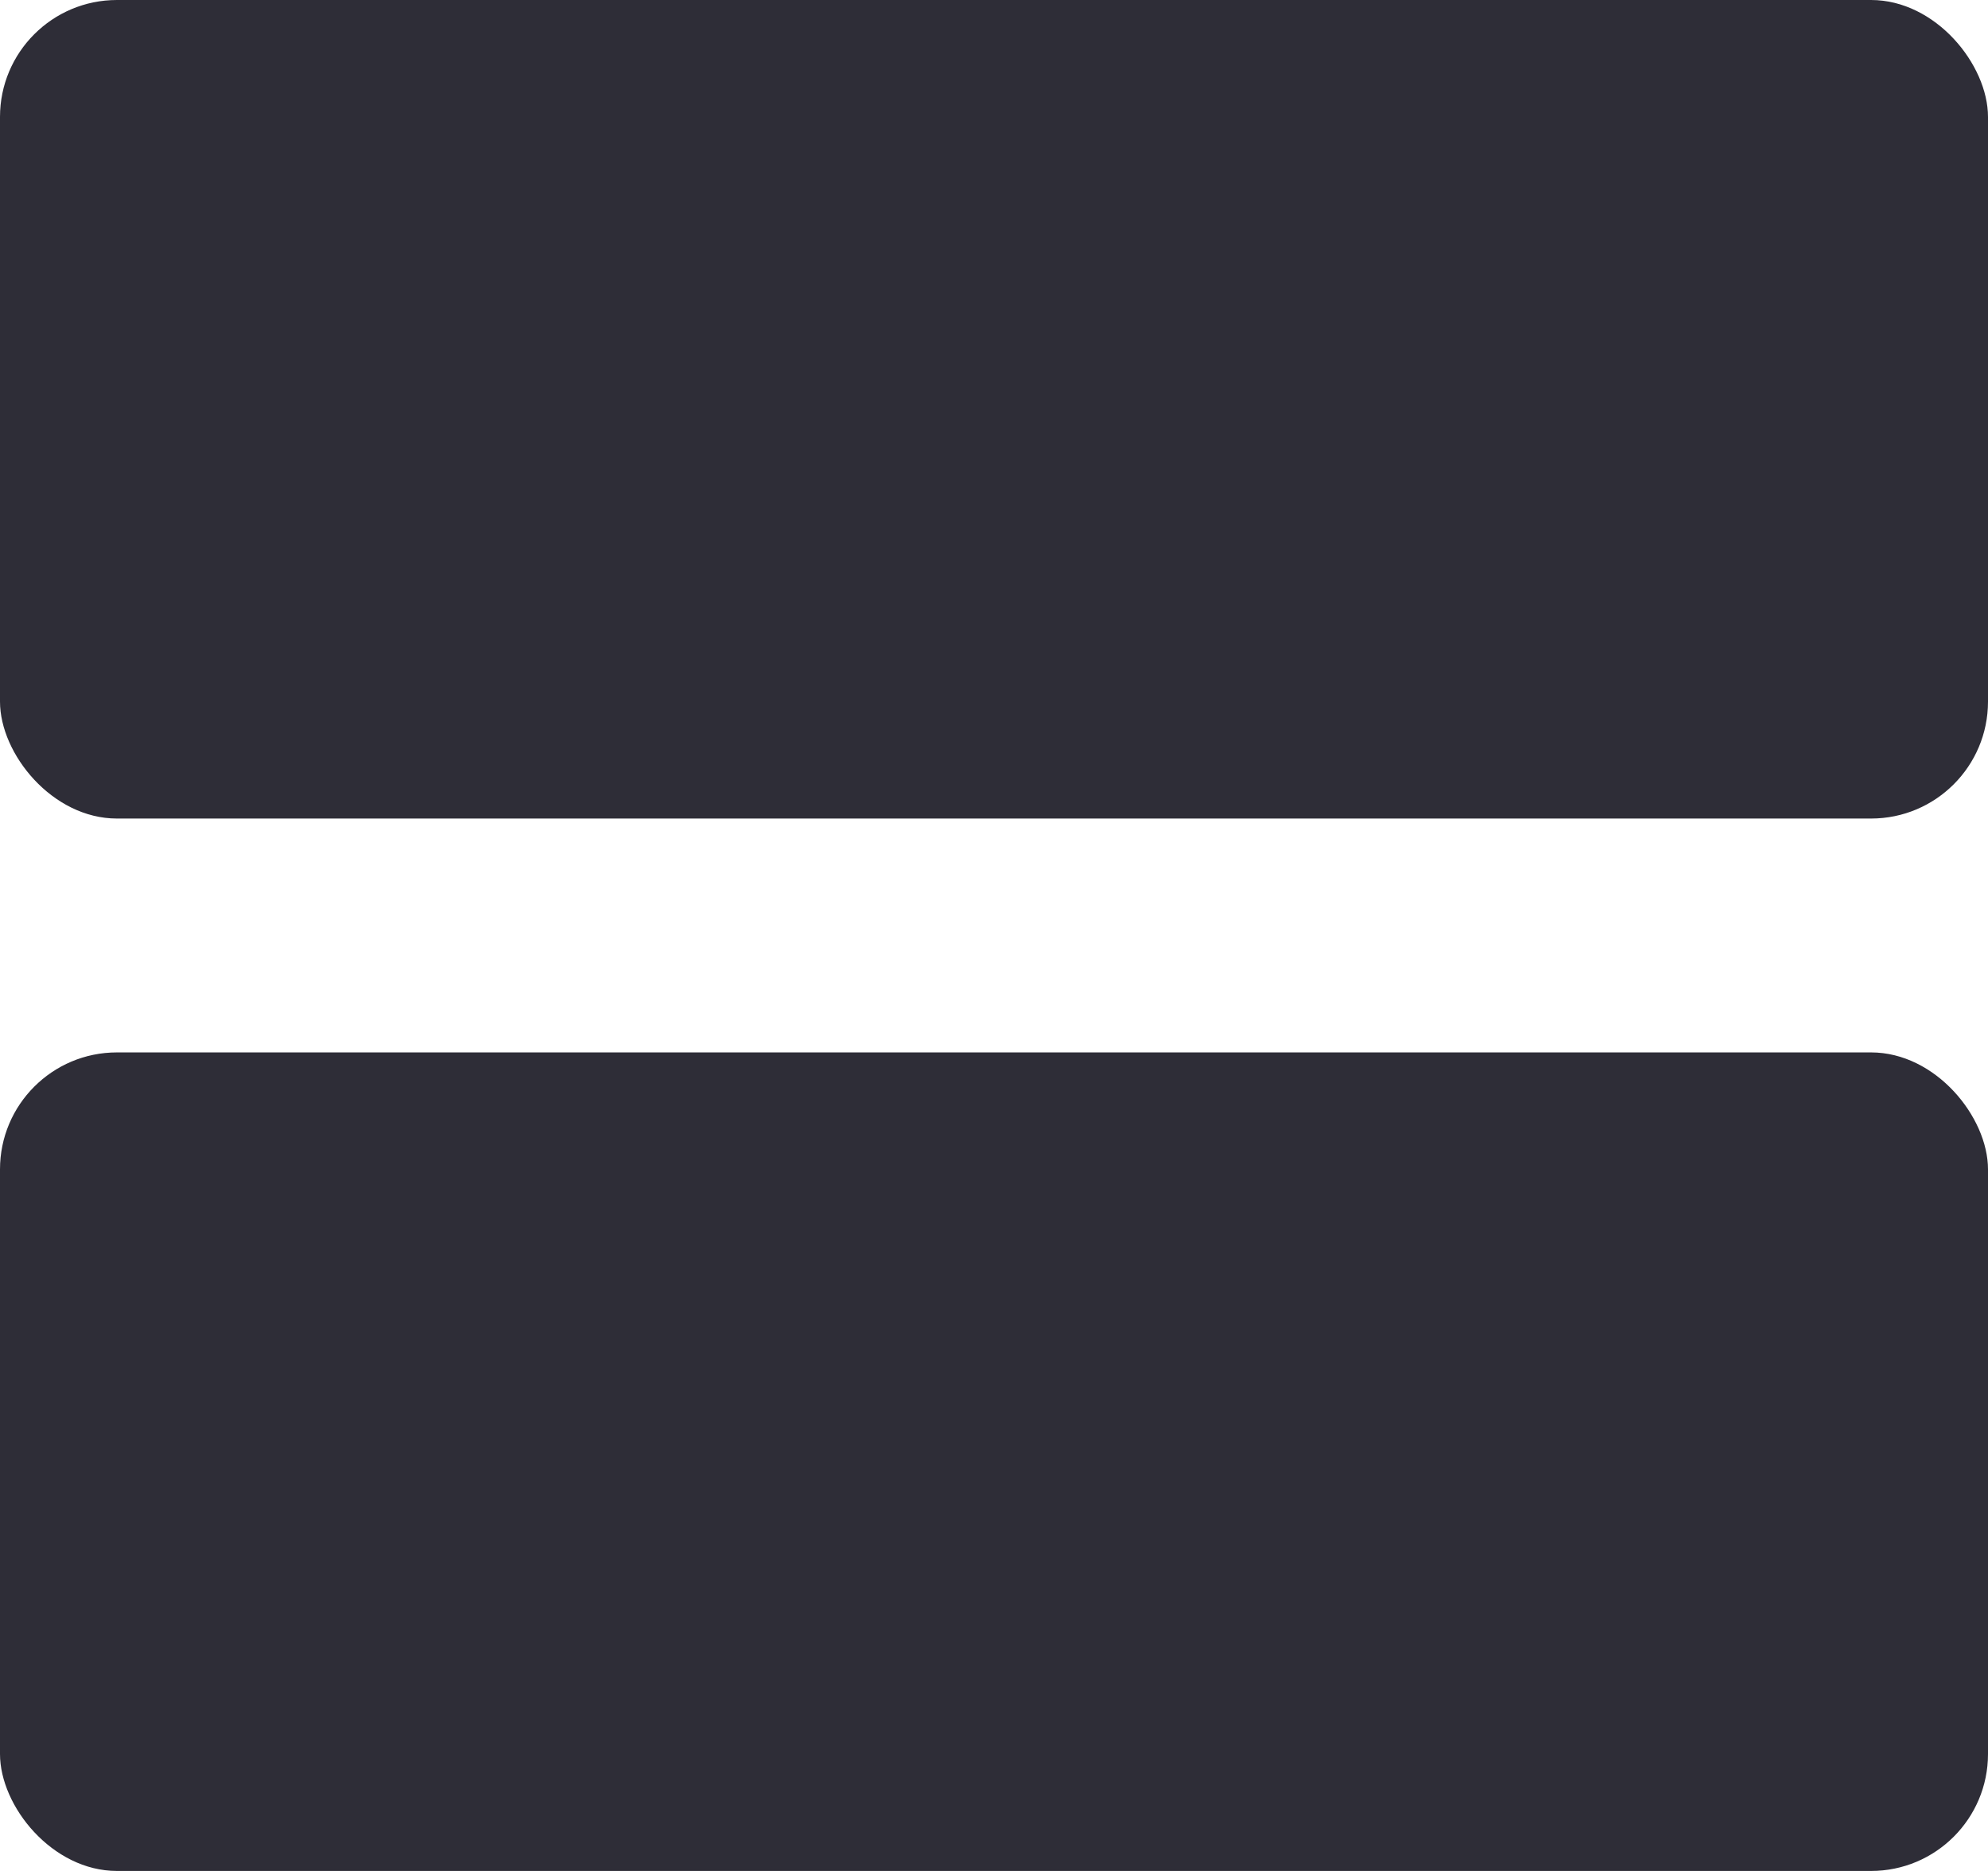 <?xml version="1.0" encoding="UTF-8"?>
<svg width="17px" height="16px" viewBox="0 0 17 16" version="1.1" xmlns="http://www.w3.org/2000/svg" xmlns:xlink="http://www.w3.org/1999/xlink">
    <!-- Generator: Sketch 52.3 (67297) - http://www.bohemiancoding.com/sketch -->
    <title>Group 4</title>
    <desc>Created with Sketch.</desc>
    <g id="Desktop" stroke="none" stroke-width="1" fill="none" fill-rule="evenodd">
        <g id="Resultado_01" transform="translate(-1241, -135)" fill="#2E2D37">
            <g id="Group-4" transform="translate(1241, 135)">
                <rect id="Rectangle" x="0" y="0" width="17" height="7" rx="1"></rect>
                <rect id="Rectangle-Copy-7" x="0" y="9" width="17" height="7" rx="1"></rect>
            </g>
        </g>
    </g>
</svg>